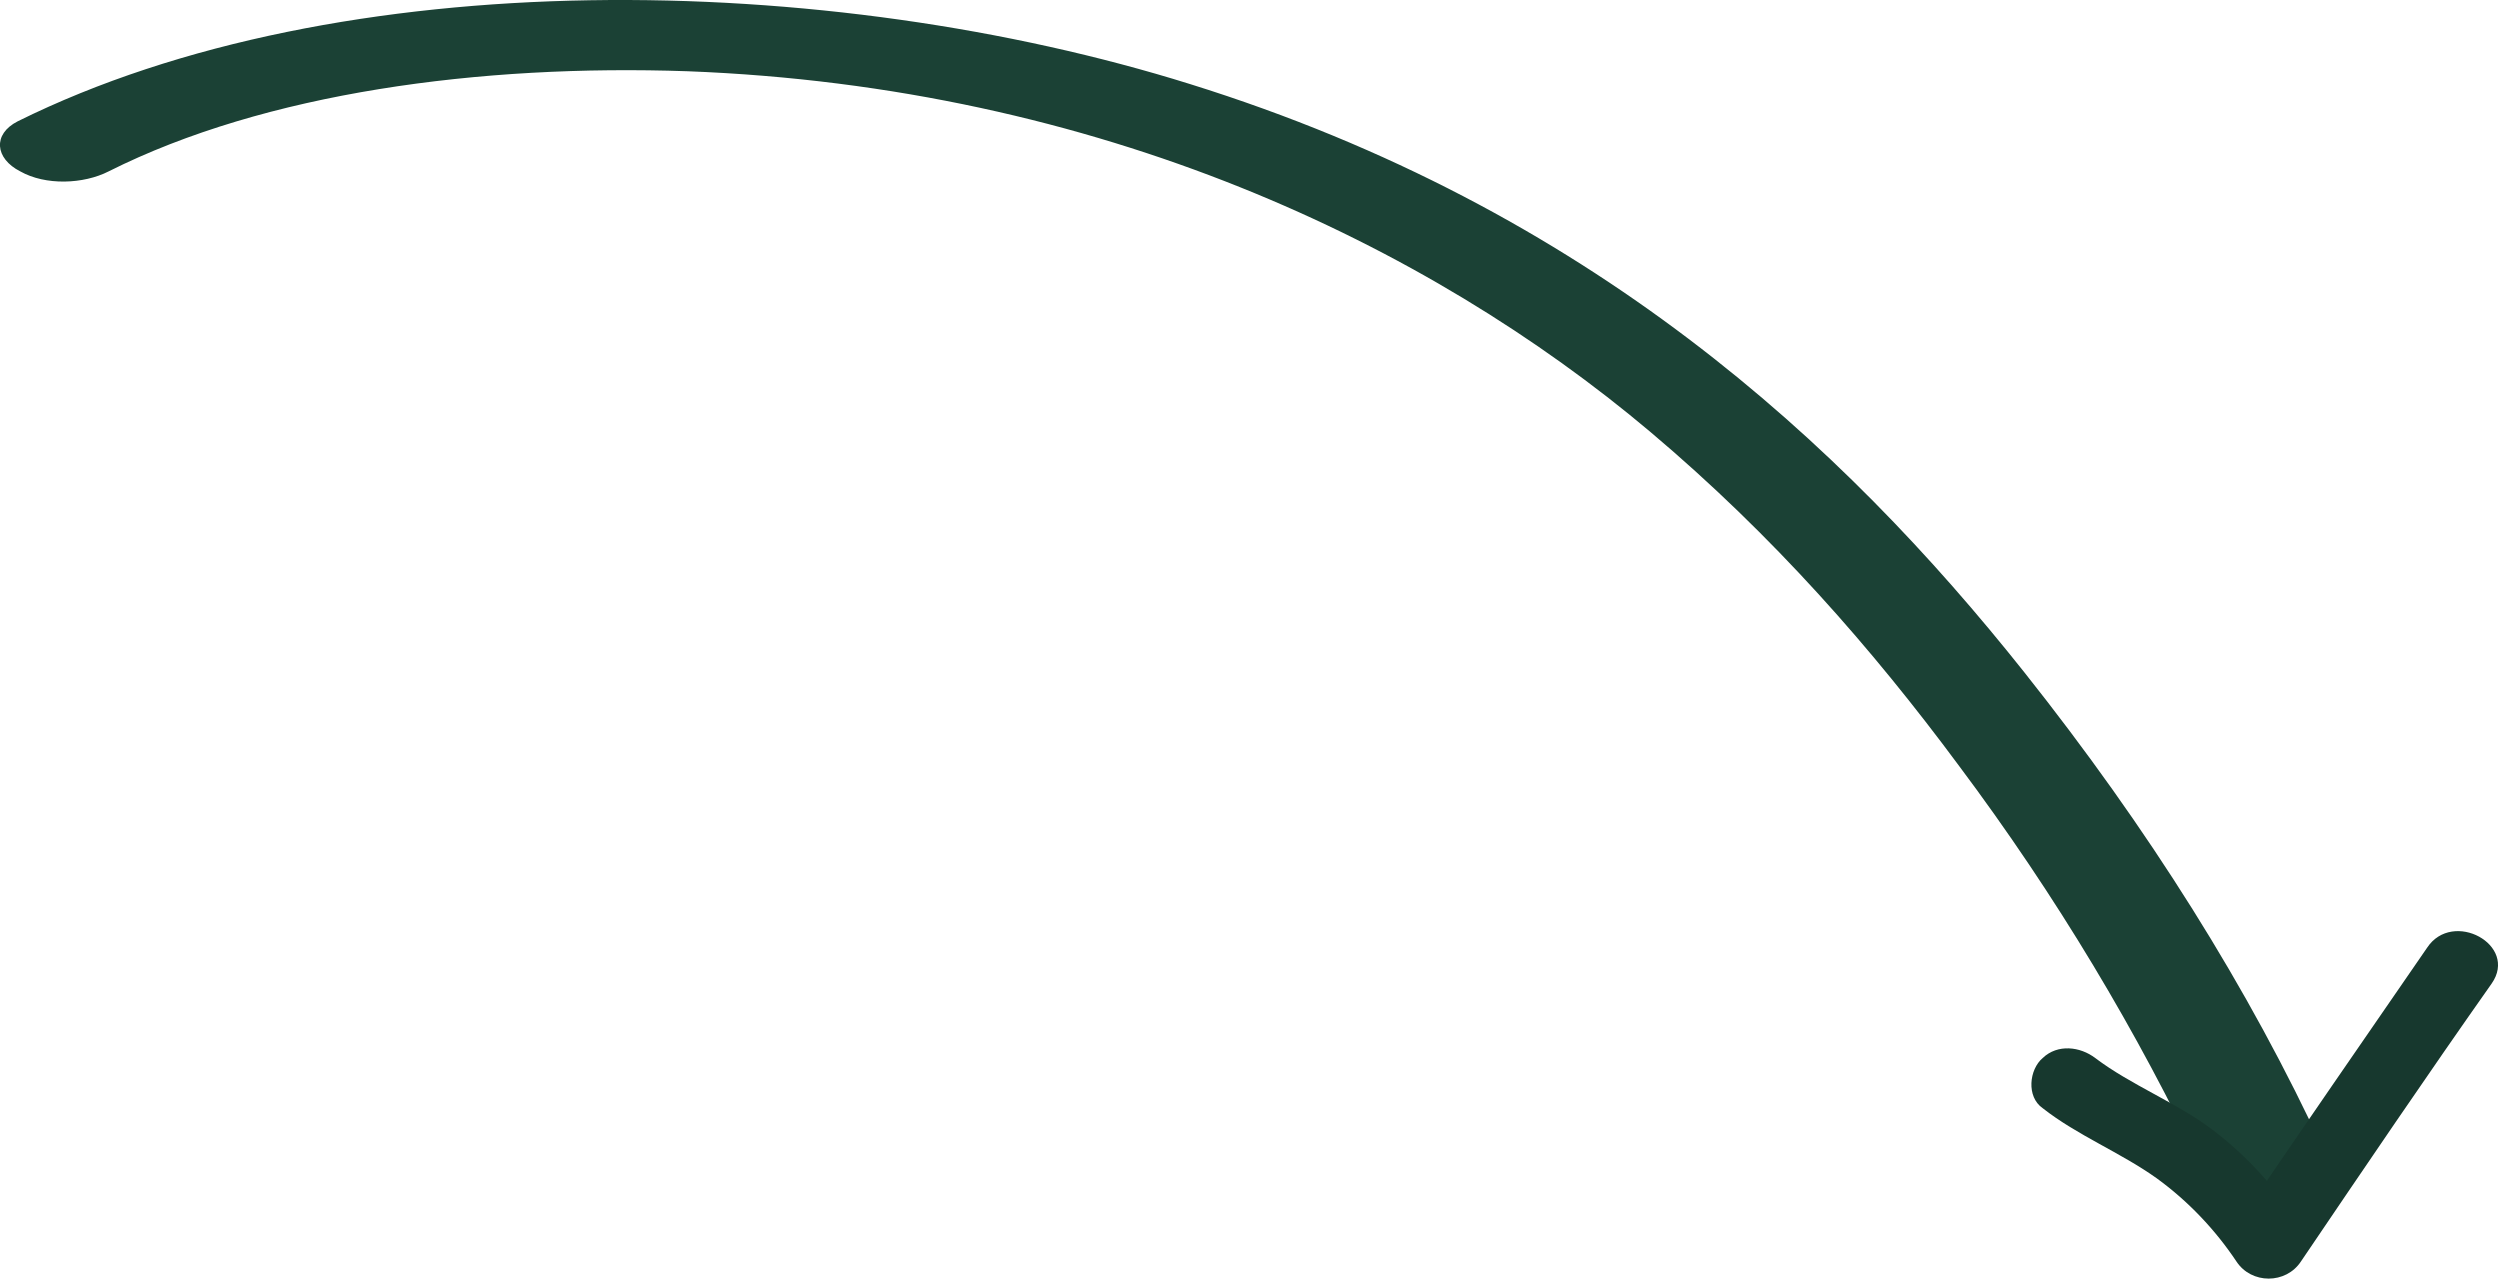 <svg width="179" height="92" viewBox="0 0 179 92" fill="none" xmlns="http://www.w3.org/2000/svg">
<path d="M1.268 8.686C24.427 -2.786 59.346 -2.069 85.219 6.023C113.806 14.933 131.899 31.73 144.926 48.117C153.792 59.281 161.029 70.752 166.457 82.531C167.905 85.706 159.22 87.037 157.772 83.862C153.068 73.927 147.278 64.197 140.222 54.775C134.071 46.479 127.014 38.387 118.149 30.911C102.227 17.494 78.706 6.227 49.214 5.101C34.378 4.589 18.999 6.637 7.781 12.27C5.972 13.192 3.258 13.294 1.448 12.27C-0.361 11.348 -0.542 9.607 1.268 8.686Z" fill="#1B4135"/>
<path d="M178.403 70.423C173.78 76.986 169.264 83.652 164.749 90.318C163.674 91.958 161.201 91.958 160.126 90.318C158.62 88.061 156.685 86.01 154.427 84.37C151.847 82.524 148.729 81.293 146.256 79.345C145.074 78.524 145.289 76.576 146.256 75.755C147.331 74.73 148.944 74.935 150.019 75.755C152.6 77.704 155.825 78.934 158.405 80.883C160.986 82.831 163.028 85.19 164.749 87.754C163.243 87.754 161.631 87.754 160.126 87.754C164.641 81.088 169.264 74.422 173.78 67.859C175.607 65.09 180.338 67.654 178.403 70.423Z" fill="#17382E"/>
</svg>
